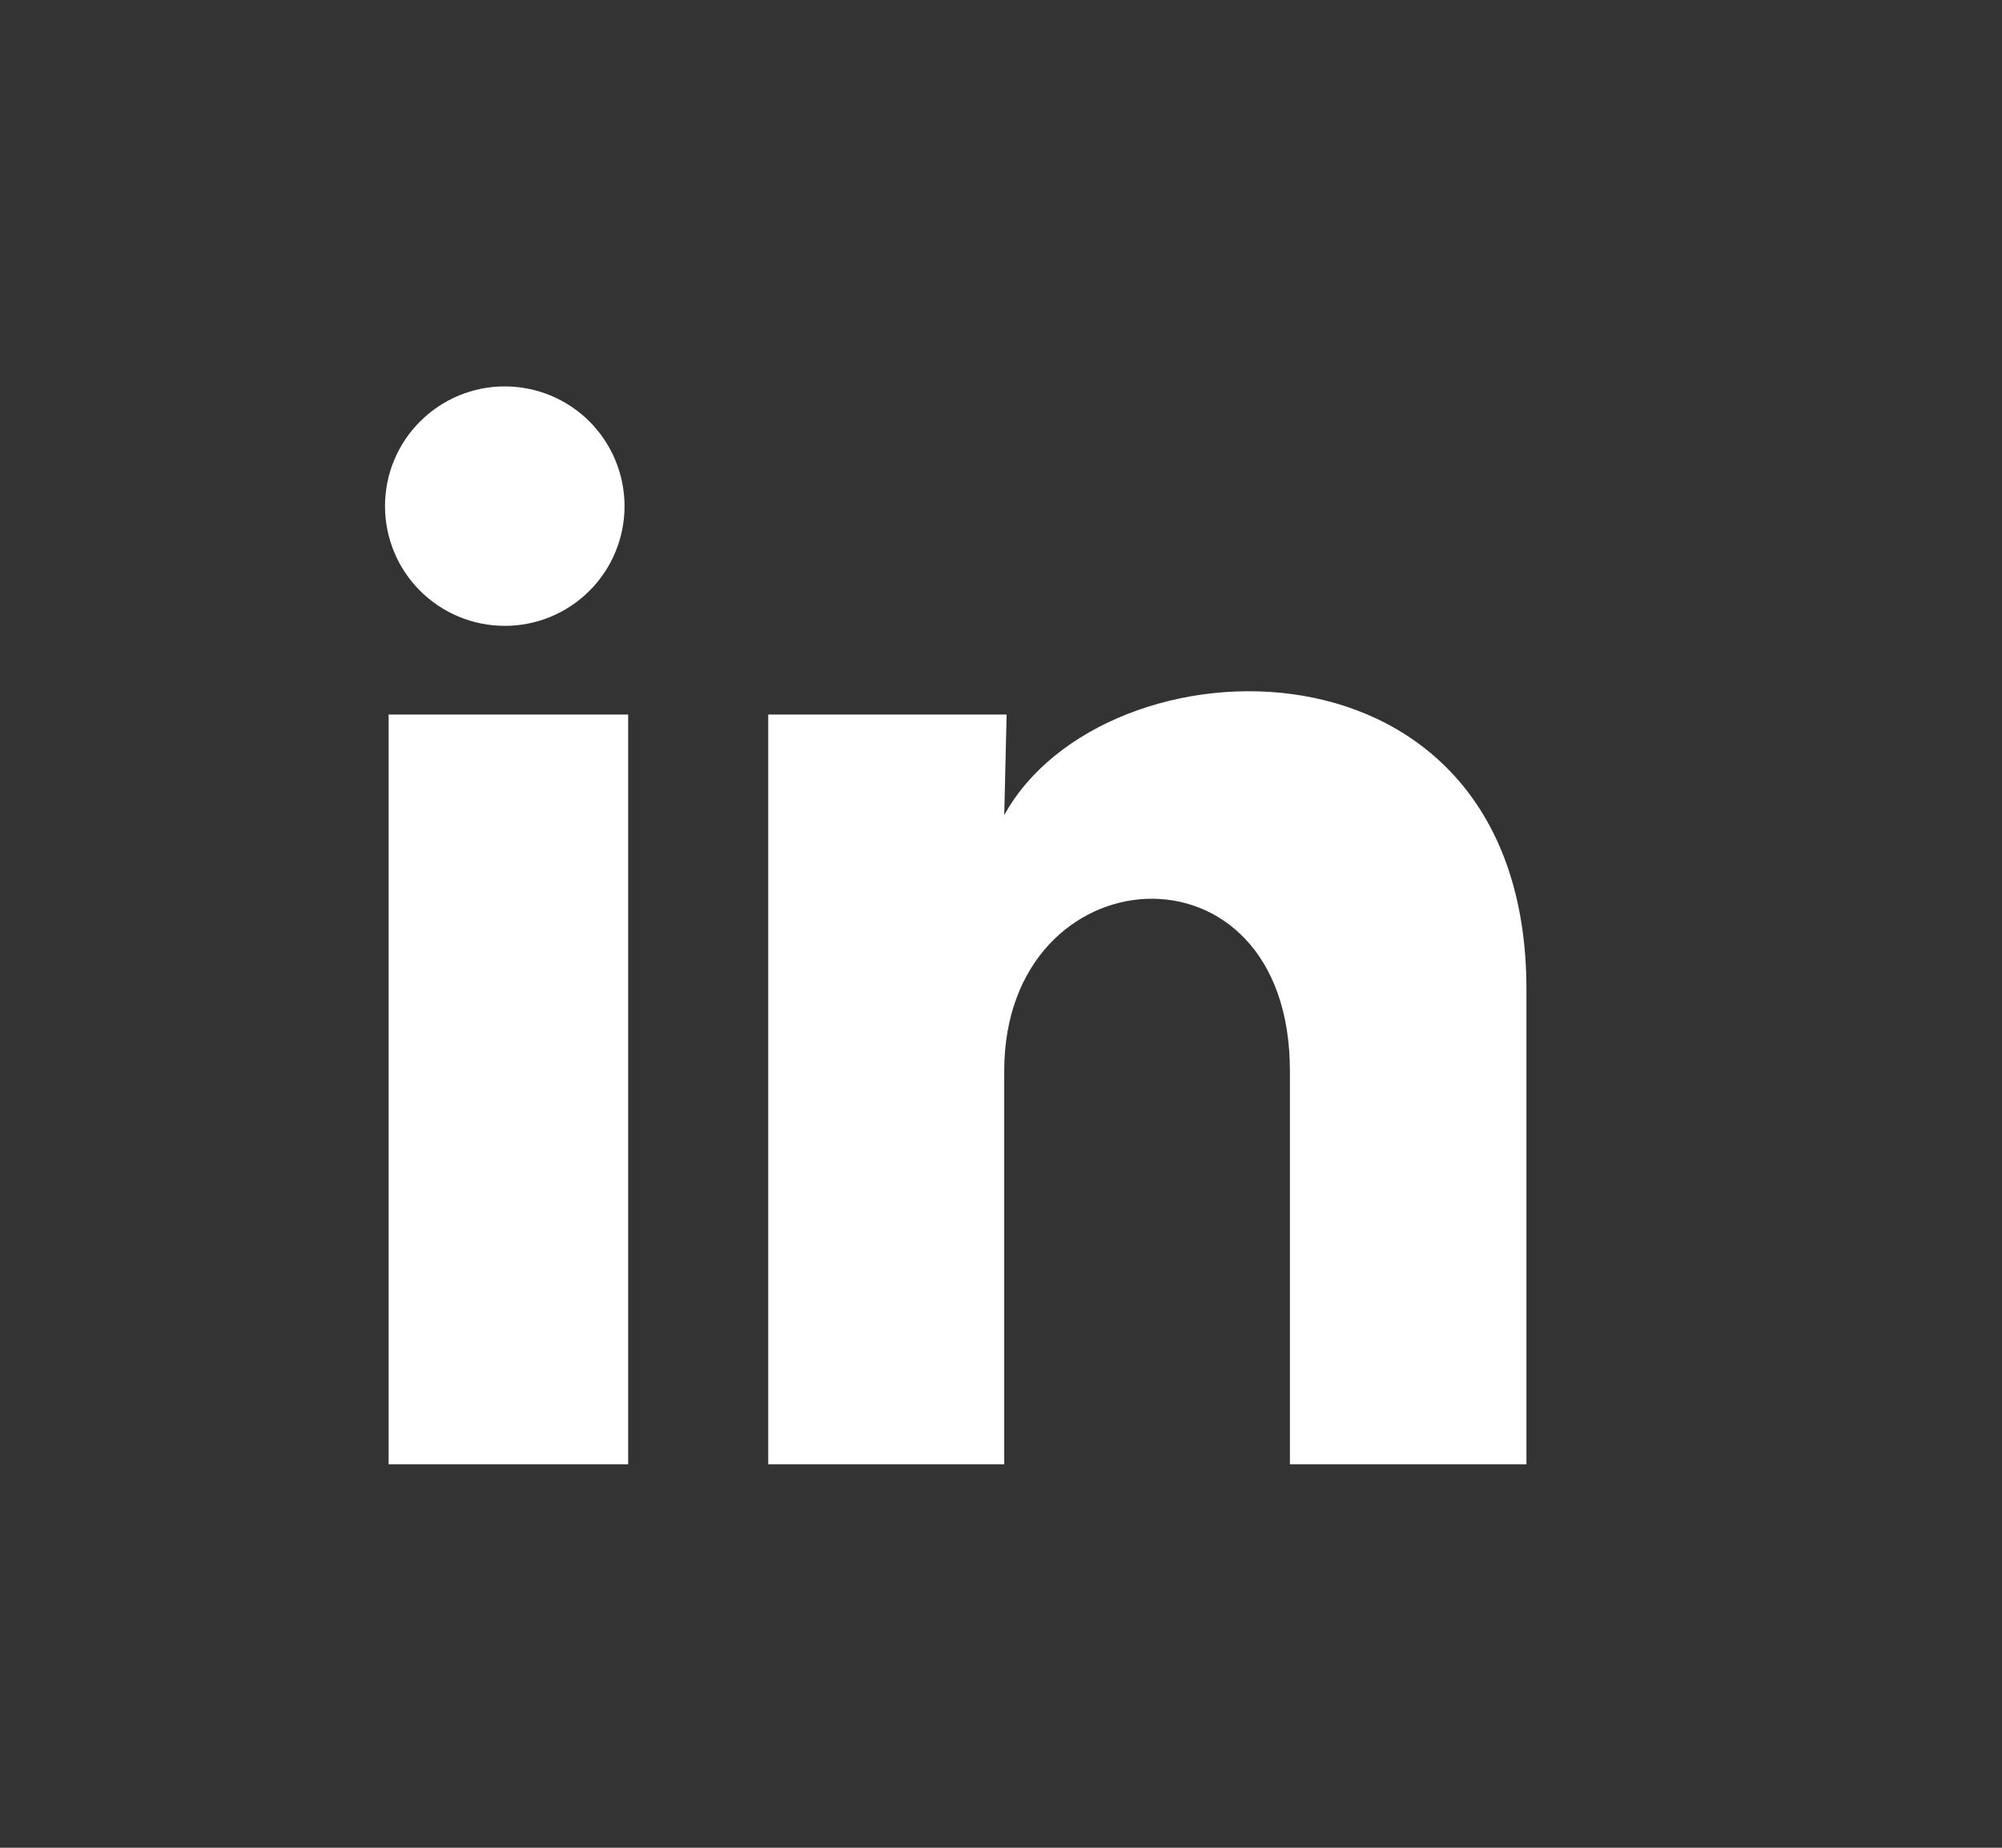 <?xml version="1.0" encoding="utf-8"?>
<svg xmlns="http://www.w3.org/2000/svg" fill="none" height="100%" overflow="visible" preserveAspectRatio="none" style="display: block;" viewBox="0 0 26 24" width="100%">
<rect x="0" y="0" width="26" height="24" fill="#333333" stroke="none"/>
<g id="Frame 427320641">
<path d="M8.111 6.575C8.111 6.987 7.947 7.383 7.655 7.674C7.363 7.966 6.967 8.13 6.555 8.129C6.142 8.129 5.747 7.965 5.455 7.673C5.163 7.381 5 6.986 5 6.573C5 6.161 5.164 5.765 5.456 5.474C5.748 5.182 6.144 5.018 6.556 5.019C6.969 5.019 7.364 5.183 7.656 5.475C7.947 5.767 8.111 6.162 8.111 6.575ZM8.158 9.281H5.047V19.019H8.158V9.281ZM13.073 9.281H9.977V19.019H13.042V13.909C13.042 11.062 16.752 10.798 16.752 13.909V19.019H19.824V12.851C19.824 8.053 14.333 8.231 13.042 10.588L13.073 9.281Z" fill="white" id="Vector"/>
</g>
</svg>